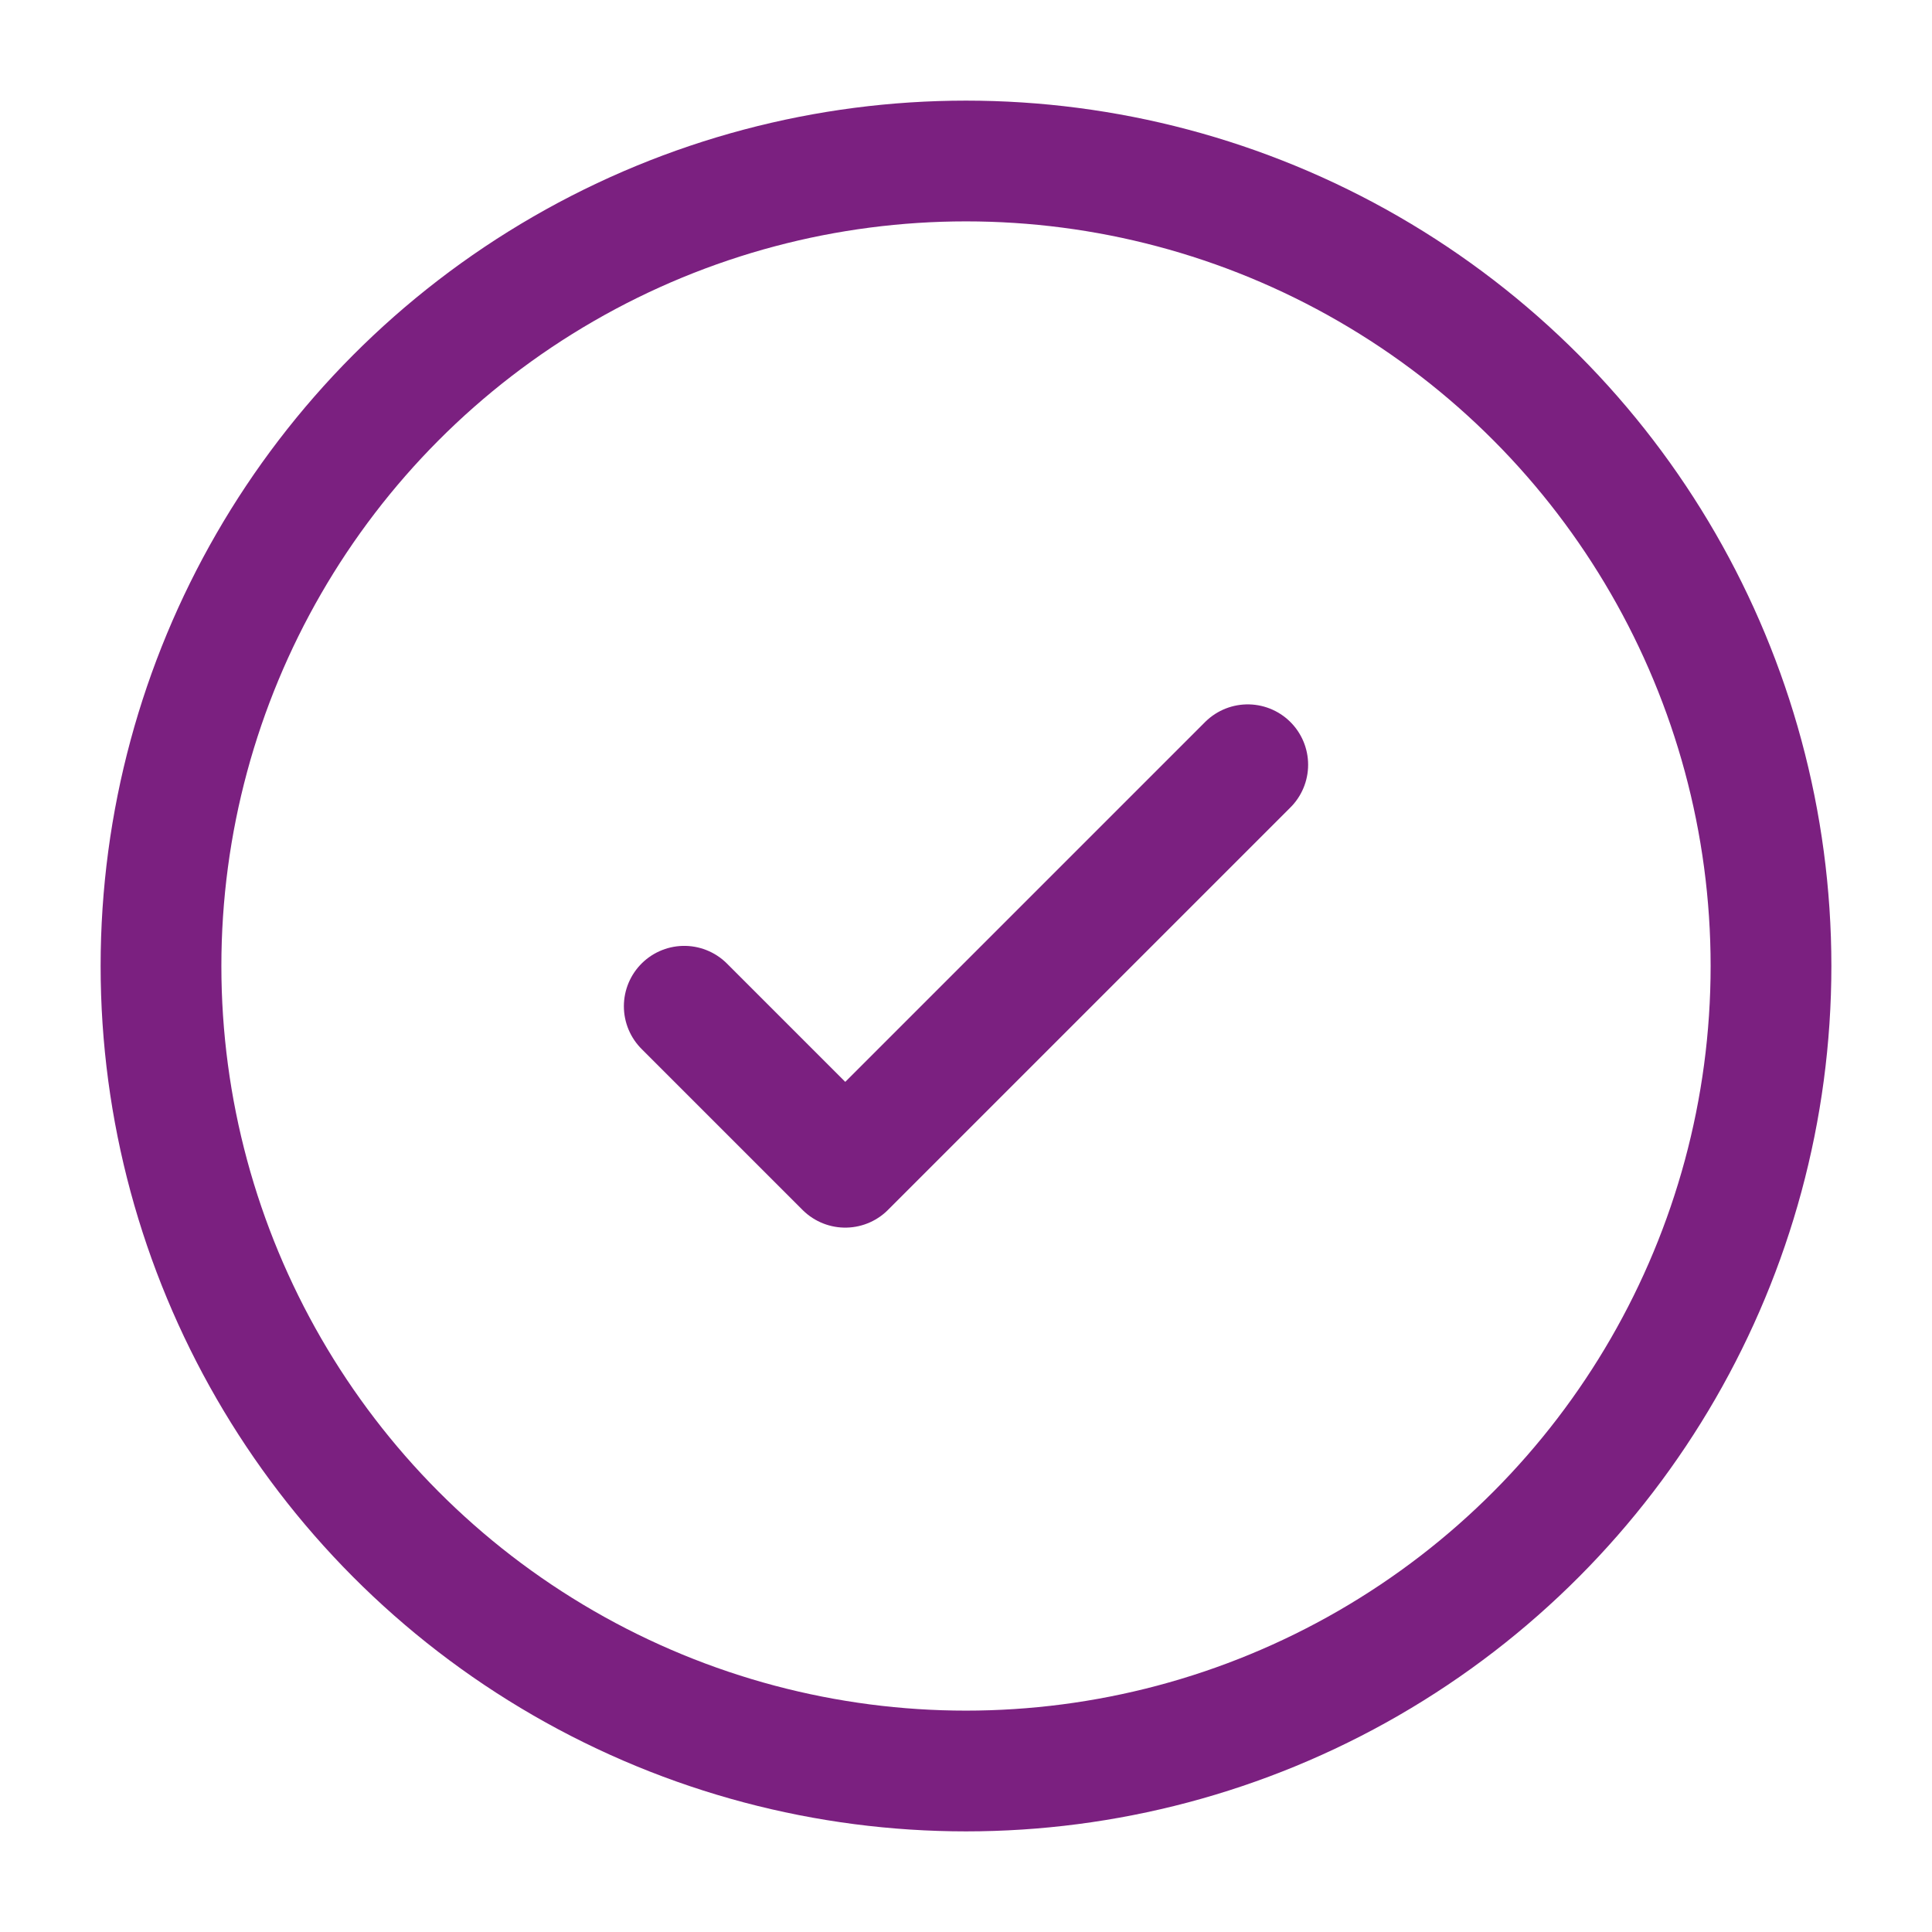 <?xml version="1.0" encoding="UTF-8"?> <svg xmlns="http://www.w3.org/2000/svg" width="64px" height="64px" viewBox="0 0 24 24" fill="none" stroke="#7b2080"><g id="SVGRepo_bgCarrier" stroke-width="0"></g><g id="SVGRepo_tracerCarrier" stroke-linecap="round" stroke-linejoin="round"></g><g id="SVGRepo_iconCarrier"><circle cx="12" cy="12" r="10" stroke="#7b2080" stroke-width="1.5"></circle><path d="M8.5 12.5L10.5 14.5L15.5 9.5" stroke="#7b2080" stroke-width="1.5" stroke-linecap="round" stroke-linejoin="round"></path></g></svg> 